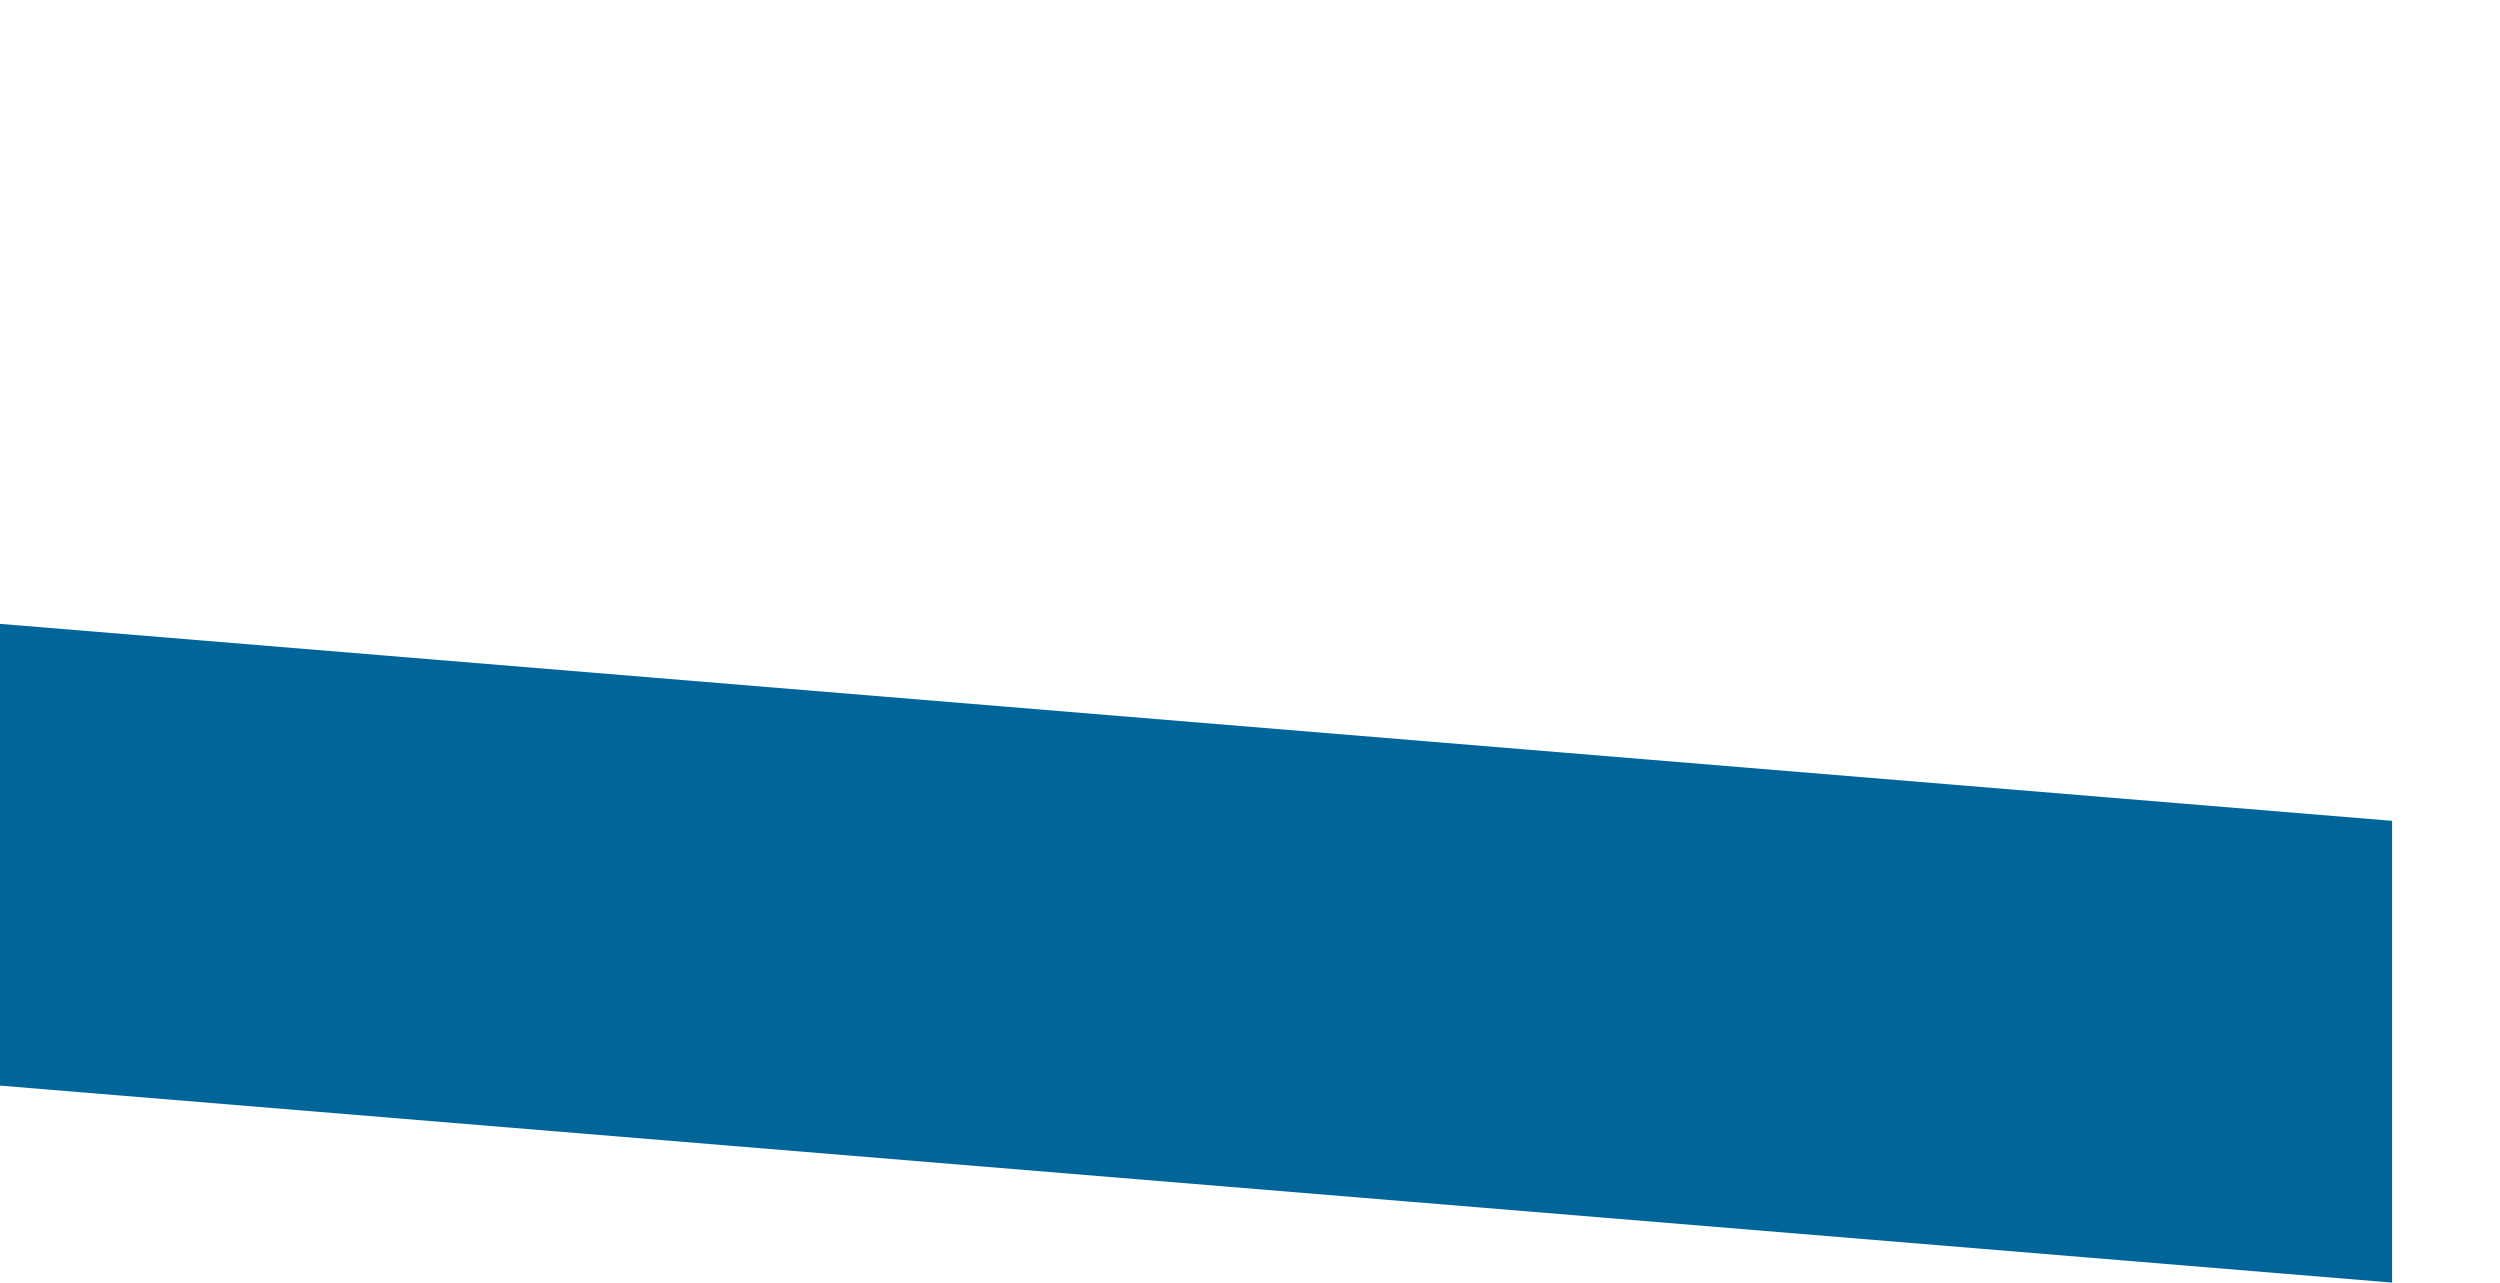 <?xml version="1.0" encoding="UTF-8" standalone="no"?>
<svg xmlns:xlink="http://www.w3.org/1999/xlink" height="268.6px" width="523.55px" xmlns="http://www.w3.org/2000/svg">
  <g transform="matrix(1.0, 0.0, 0.0, 1.0, -87.9, -142.4)">
    <path d="M87.9 273.05 L87.9 369.75 588.85 411.0 588.85 314.3 87.9 273.05" fill="#006699" fill-rule="evenodd" stroke="none">
      <animate attributeName="fill" dur="2s" repeatCount="indefinite" values="#006699;#00669a"/>
      <animate attributeName="fill-opacity" dur="2s" repeatCount="indefinite" values="1.0;1.0"/>
      <animate attributeName="d" dur="2s" repeatCount="indefinite" values="M87.9 273.05 L87.9 369.75 588.85 411.0 588.85 314.3 87.9 273.05;M110.5 142.4 L110.5 239.1 611.45 275.4 611.45 178.7 110.5 142.4"/>
    </path>
    <path d="M87.9 273.05 L588.85 314.3 588.85 411.0 87.9 369.75 87.9 273.05" fill="none" stroke="#000000" stroke-linecap="round" stroke-linejoin="round" stroke-opacity="0.0" stroke-width="1.0">
      <animate attributeName="stroke" dur="2s" repeatCount="indefinite" values="#000000;#000001"/>
      <animate attributeName="stroke-width" dur="2s" repeatCount="indefinite" values="0.0;0.0"/>
      <animate attributeName="fill-opacity" dur="2s" repeatCount="indefinite" values="0.0;0.0"/>
      <animate attributeName="d" dur="2s" repeatCount="indefinite" values="M87.9 273.05 L588.85 314.3 588.85 411.0 87.9 369.75 87.9 273.05;M110.5 142.4 L611.45 178.7 611.45 275.4 110.5 239.1 110.5 142.4"/>
    </path>
  </g>
</svg>
